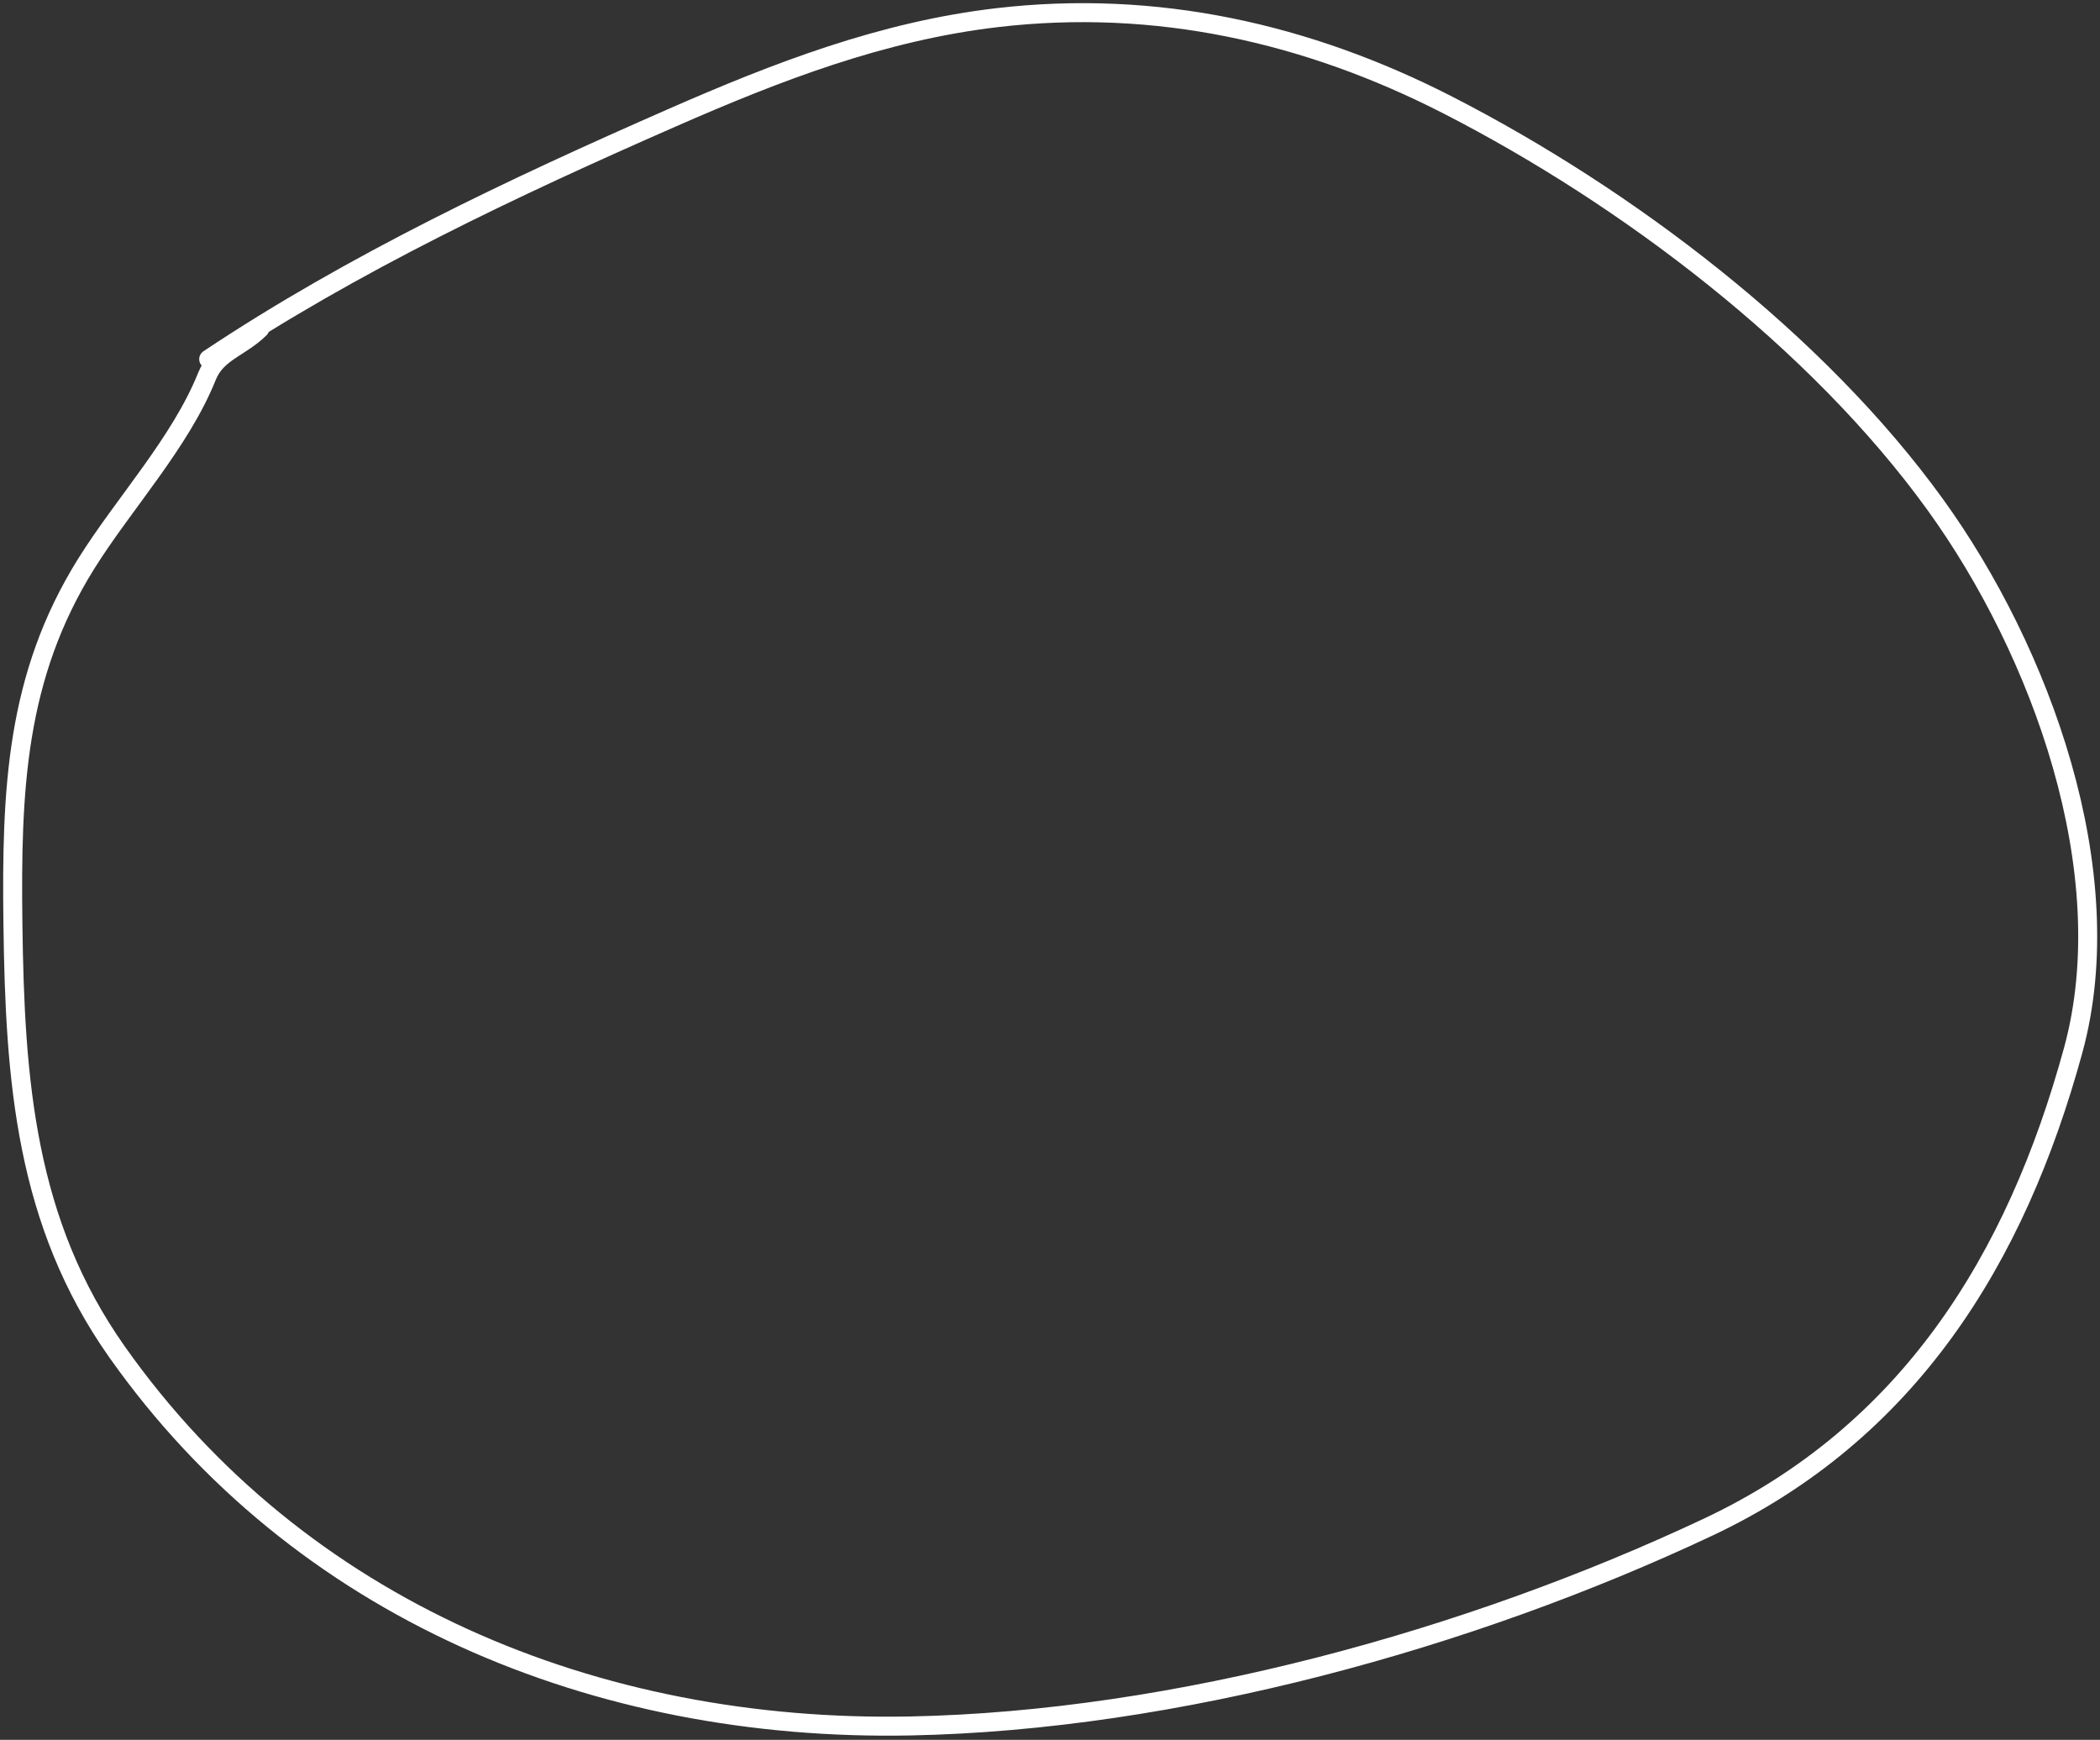 <?xml version="1.0" encoding="UTF-8"?> <svg xmlns="http://www.w3.org/2000/svg" width="332" height="275" viewBox="0 0 332 275" fill="none"><rect x="0" y="0" width="332" height="275" fill="#333333" stroke="none"/><path d="M32.995 56.77C55.843 41.538 81.146 29.621 106.237 18.62C122.873 11.325 139.511 4.899 157.704 2.783C182.715 -0.125 206.637 5.189 228.967 16.64C257.206 31.122 287.242 53.836 305.988 79.805C322.638 102.87 335.466 137.818 327.763 166.004C318.696 199.177 301.673 226.499 269.997 241.405C232.231 259.178 185.783 271.979 143.937 272.808C94.278 273.791 47.278 254.449 18.508 213.692C4.02 193.168 2.357 170.829 2.042 146.029C1.773 124.881 2.482 106.94 13.649 89.073C19.557 79.62 28.542 69.926 32.724 59.47C34.257 55.638 38.063 54.941 41.093 51.911" stroke="white" stroke-width="3" stroke-linecap="round"></path></svg> 